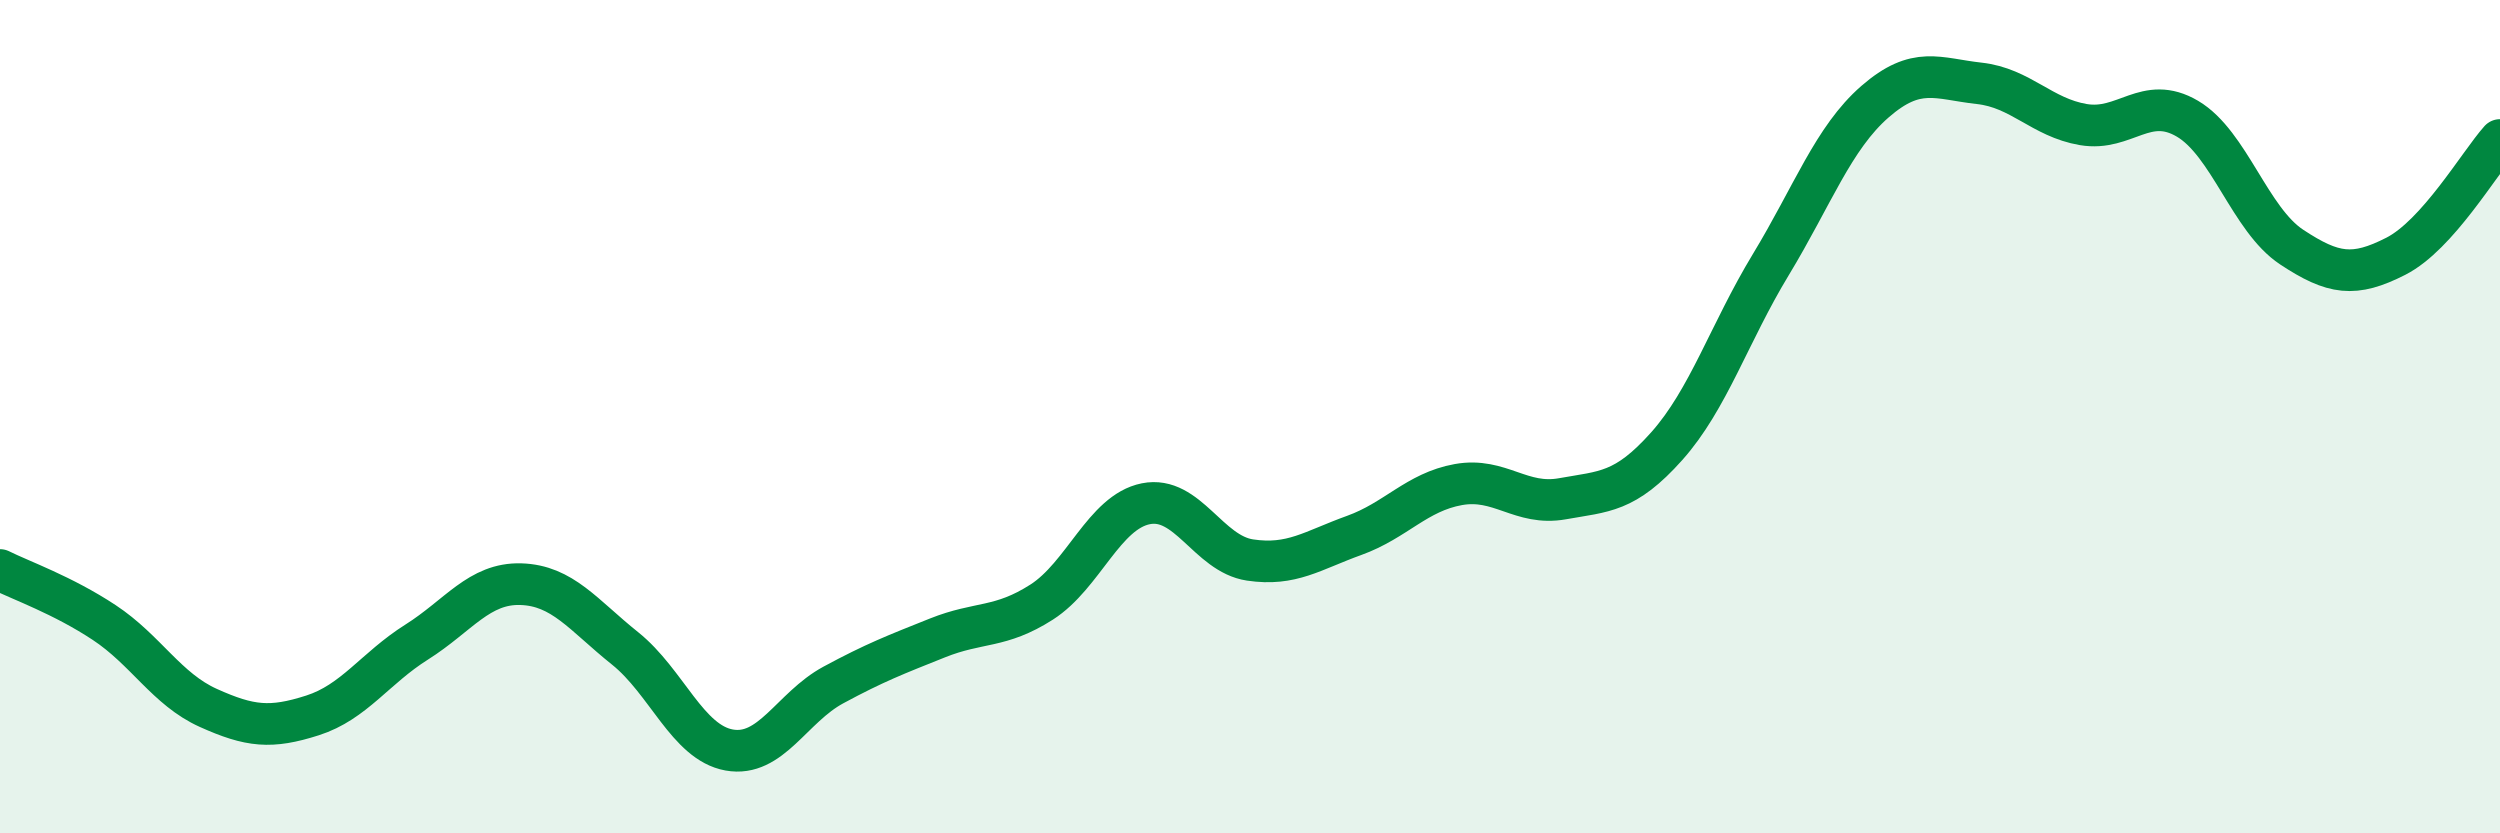 
    <svg width="60" height="20" viewBox="0 0 60 20" xmlns="http://www.w3.org/2000/svg">
      <path
        d="M 0,13.68 C 0.5,13.93 1.5,14.28 2.5,14.94 C 3.5,15.6 4,16.54 5,16.99 C 6,17.44 6.5,17.49 7.5,17.17 C 8.5,16.85 9,16.04 10,15.41 C 11,14.78 11.5,13.99 12.5,14.02 C 13.5,14.05 14,14.76 15,15.56 C 16,16.36 16.5,17.82 17.5,18 C 18.5,18.18 19,16.98 20,16.44 C 21,15.9 21.5,15.71 22.5,15.31 C 23.5,14.91 24,15.09 25,14.45 C 26,13.81 26.5,12.29 27.5,12.09 C 28.5,11.89 29,13.29 30,13.44 C 31,13.59 31.5,13.21 32.5,12.85 C 33.5,12.49 34,11.81 35,11.63 C 36,11.45 36.5,12.15 37.5,11.97 C 38.5,11.79 39,11.83 40,10.71 C 41,9.59 41.5,8 42.5,6.35 C 43.5,4.7 44,3.31 45,2.44 C 46,1.57 46.5,1.89 47.5,2 C 48.5,2.11 49,2.82 50,2.99 C 51,3.16 51.5,2.26 52.5,2.85 C 53.5,3.44 54,5.27 55,5.93 C 56,6.59 56.5,6.66 57.5,6.15 C 58.5,5.64 59.5,3.92 60,3.36L60 20L0 20Z"
        fill="#008740"
        opacity="0.1"
        stroke-linecap="round"
        stroke-linejoin="round"
      />
      <path
        d="M 0,13.68 C 0.5,13.93 1.5,14.28 2.5,14.94 C 3.5,15.6 4,16.54 5,16.99 C 6,17.44 6.5,17.49 7.5,17.17 C 8.5,16.85 9,16.04 10,15.41 C 11,14.78 11.5,13.99 12.5,14.02 C 13.5,14.05 14,14.76 15,15.56 C 16,16.36 16.5,17.82 17.5,18 C 18.5,18.18 19,16.98 20,16.44 C 21,15.9 21.5,15.71 22.5,15.31 C 23.5,14.91 24,15.09 25,14.45 C 26,13.81 26.5,12.29 27.5,12.09 C 28.5,11.89 29,13.29 30,13.44 C 31,13.59 31.5,13.21 32.5,12.85 C 33.5,12.49 34,11.81 35,11.63 C 36,11.45 36.5,12.15 37.5,11.97 C 38.5,11.79 39,11.83 40,10.71 C 41,9.59 41.5,8 42.5,6.35 C 43.5,4.7 44,3.31 45,2.44 C 46,1.57 46.5,1.89 47.5,2 C 48.5,2.11 49,2.82 50,2.99 C 51,3.16 51.5,2.26 52.5,2.85 C 53.5,3.44 54,5.27 55,5.93 C 56,6.59 56.5,6.66 57.5,6.15 C 58.5,5.64 59.5,3.92 60,3.36"
        stroke="#008740"
        stroke-width="1"
        fill="none"
        stroke-linecap="round"
        stroke-linejoin="round"
      />
    </svg>
  